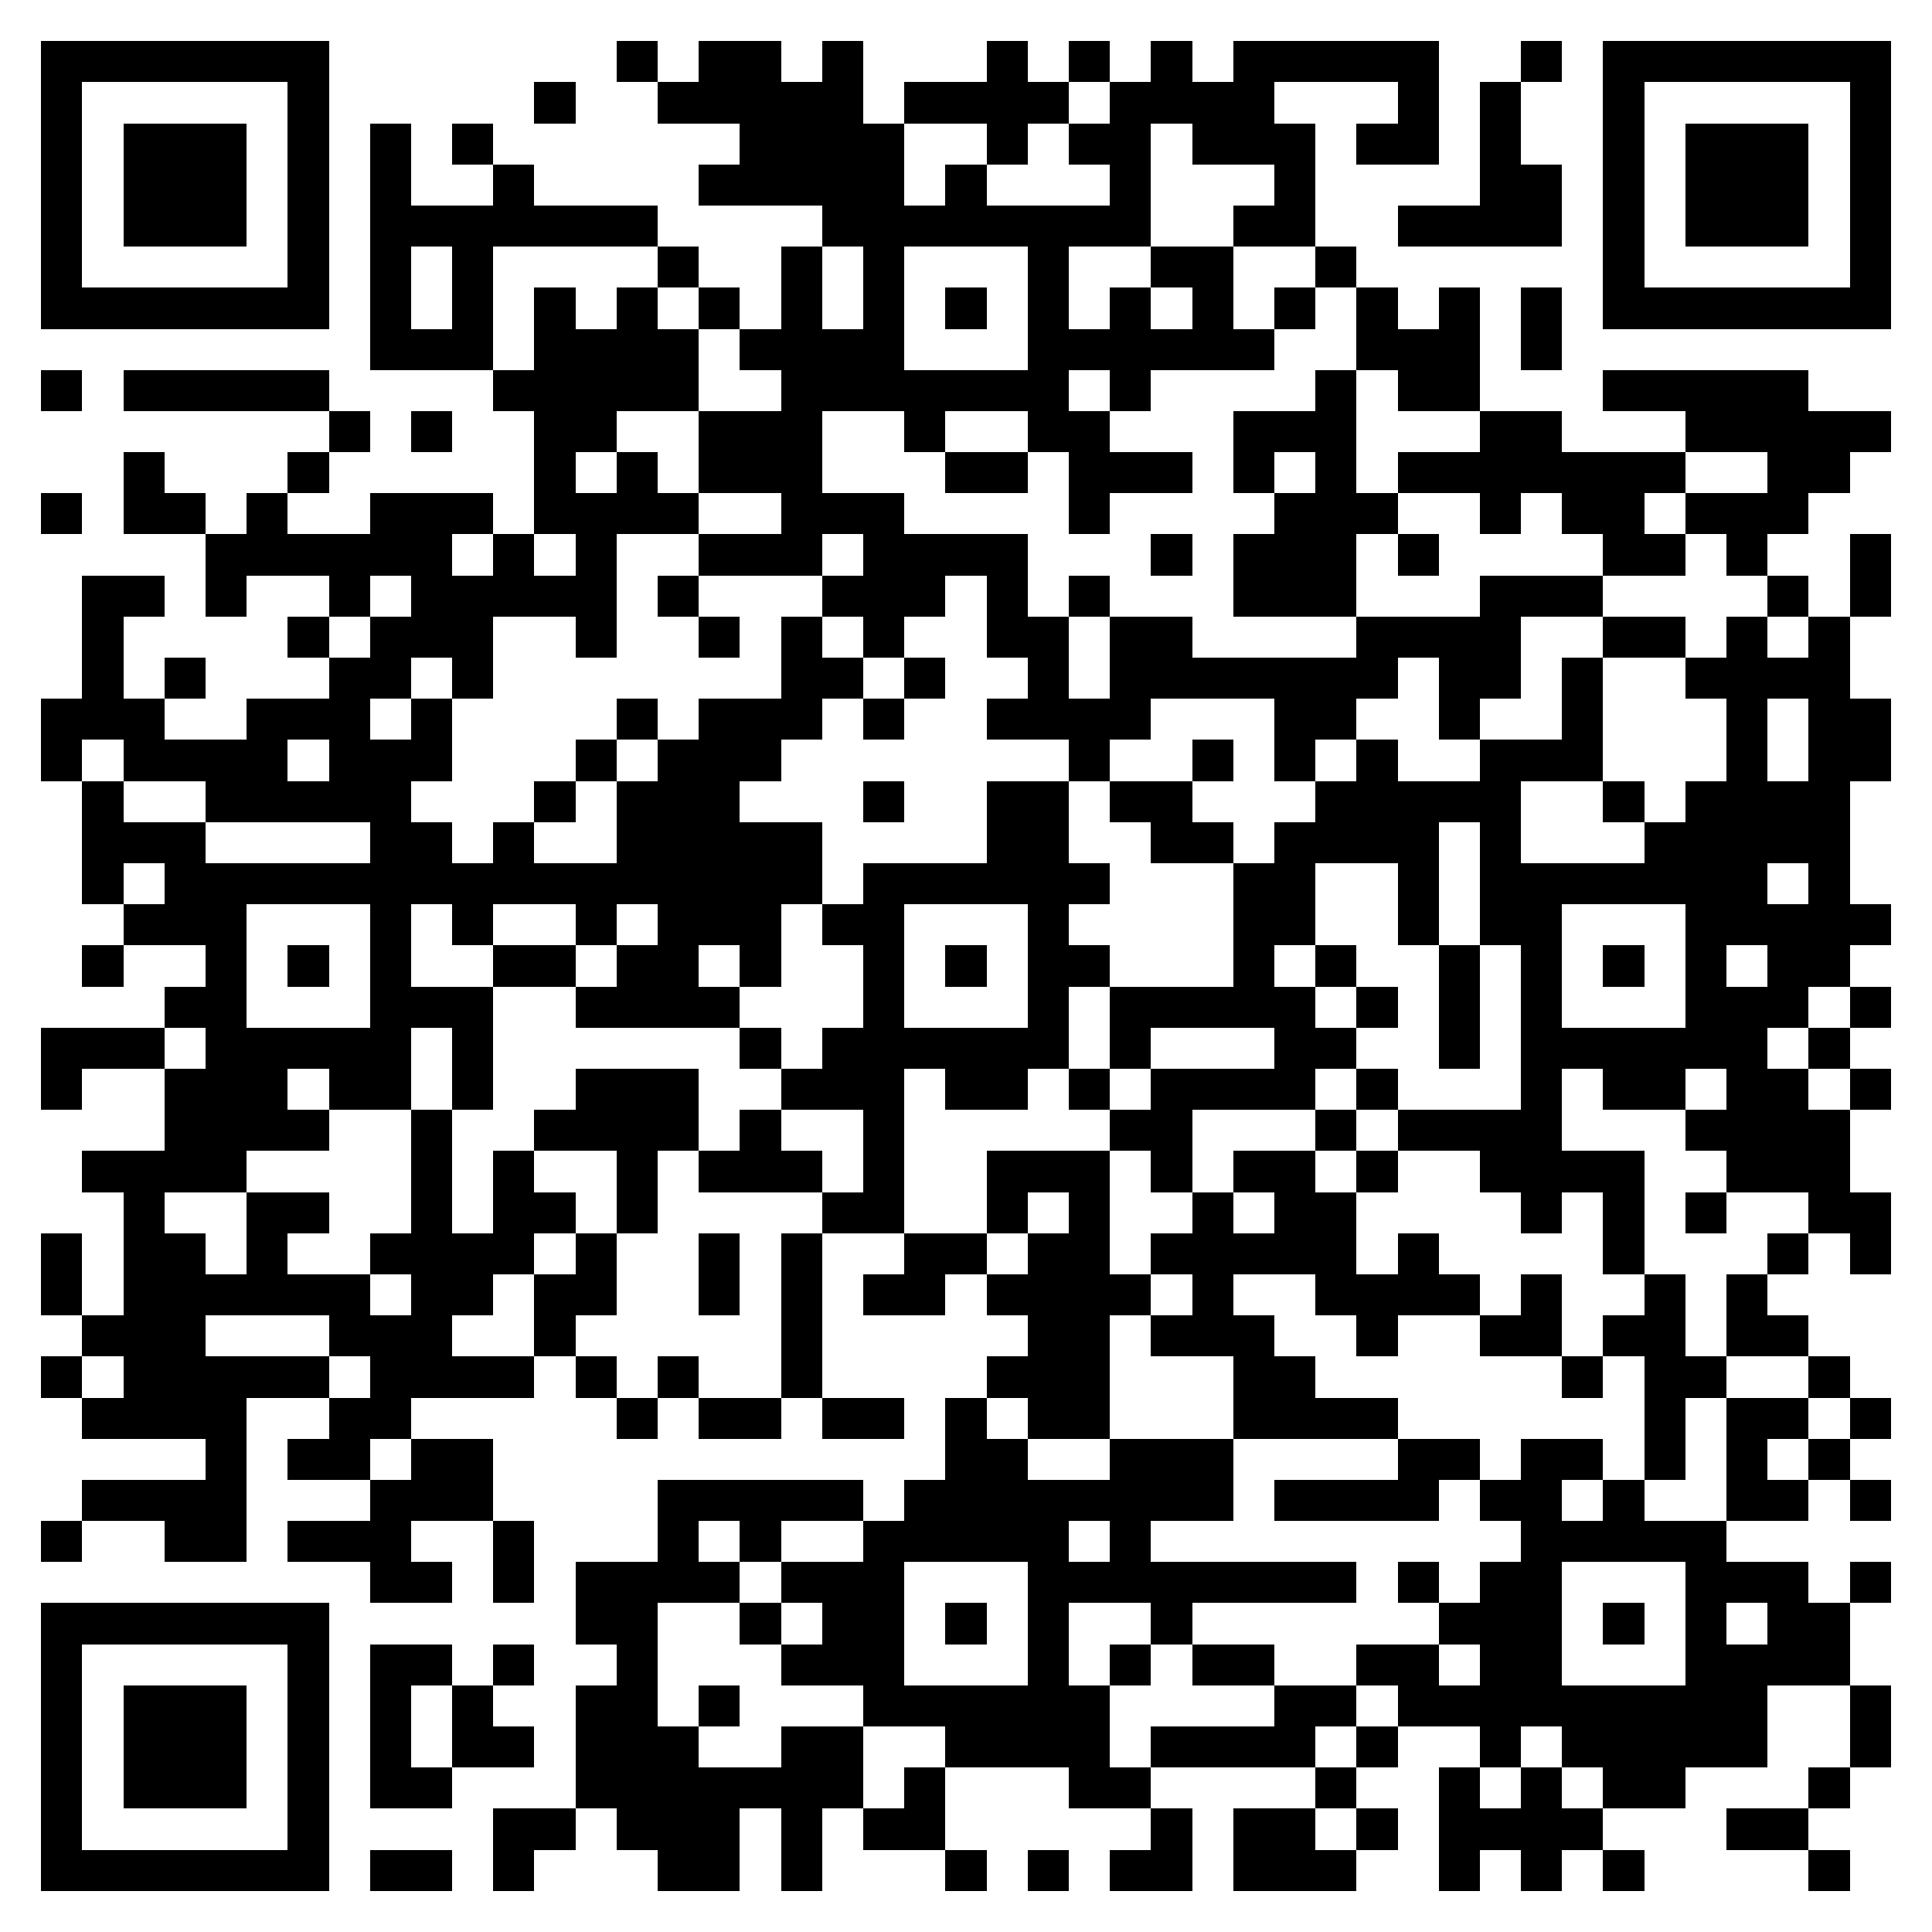 <svg xmlns="http://www.w3.org/2000/svg" viewBox="0 0 47 47" shape-rendering="crispEdges"><path fill="#ffffff" d="M0 0h47v47H0z"/><path stroke="#000000" d="M1 1.5h7m7 0h1m1 0h2m1 0h1m3 0h1m1 0h1m1 0h1m1 0h5m2 0h1m1 0h7M1 2.5h1m5 0h1m5 0h1m2 0h5m1 0h4m1 0h4m3 0h1m1 0h1m2 0h1m5 0h1M1 3.5h1m1 0h3m1 0h1m1 0h1m1 0h1m6 0h4m2 0h1m1 0h2m1 0h3m1 0h2m1 0h1m2 0h1m1 0h3m1 0h1M1 4.5h1m1 0h3m1 0h1m1 0h1m2 0h1m4 0h5m1 0h1m3 0h1m3 0h1m4 0h2m1 0h1m1 0h3m1 0h1M1 5.5h1m1 0h3m1 0h1m1 0h7m4 0h8m2 0h2m2 0h4m1 0h1m1 0h3m1 0h1M1 6.5h1m5 0h1m1 0h1m1 0h1m4 0h1m2 0h1m1 0h1m3 0h1m2 0h2m2 0h1m6 0h1m5 0h1M1 7.5h7m1 0h1m1 0h1m1 0h1m1 0h1m1 0h1m1 0h1m1 0h1m1 0h1m1 0h1m1 0h1m1 0h1m1 0h1m1 0h1m1 0h1m1 0h1m1 0h7M9 8.5h3m1 0h4m1 0h4m3 0h6m2 0h3m1 0h1M1 9.5h1m1 0h5m4 0h5m2 0h7m1 0h1m4 0h1m1 0h2m3 0h5M8 10.5h1m1 0h1m2 0h2m2 0h3m2 0h1m2 0h2m3 0h3m3 0h2m3 0h5M3 11.5h1m3 0h1m5 0h1m1 0h1m1 0h3m3 0h2m1 0h3m1 0h1m1 0h1m1 0h7m2 0h2M1 12.5h1m1 0h2m1 0h1m2 0h3m1 0h4m2 0h3m4 0h1m4 0h3m2 0h1m1 0h2m1 0h3M5 13.5h6m1 0h1m1 0h1m2 0h3m1 0h4m3 0h1m1 0h3m1 0h1m4 0h2m1 0h1m2 0h1M2 14.5h2m1 0h1m2 0h1m1 0h5m1 0h1m3 0h3m1 0h1m1 0h1m3 0h3m3 0h3m4 0h1m1 0h1M2 15.5h1m4 0h1m1 0h3m2 0h1m2 0h1m1 0h1m1 0h1m2 0h2m1 0h2m4 0h4m2 0h2m1 0h1m1 0h1M2 16.5h1m1 0h1m3 0h2m1 0h1m7 0h2m1 0h1m2 0h1m1 0h7m1 0h2m1 0h1m2 0h4M1 17.5h3m2 0h3m1 0h1m4 0h1m1 0h3m1 0h1m2 0h4m3 0h2m2 0h1m2 0h1m3 0h1m1 0h2M1 18.5h1m1 0h4m1 0h3m3 0h1m1 0h3m7 0h1m2 0h1m1 0h1m1 0h1m2 0h3m3 0h1m1 0h2M2 19.5h1m2 0h5m3 0h1m1 0h3m3 0h1m2 0h2m1 0h2m3 0h5m2 0h1m1 0h4M2 20.5h3m4 0h2m1 0h1m2 0h5m4 0h2m2 0h2m1 0h4m1 0h1m3 0h5M2 21.5h1m1 0h16m1 0h6m3 0h2m2 0h1m1 0h7m1 0h1M3 22.5h3m3 0h1m1 0h1m2 0h1m1 0h3m1 0h2m3 0h1m4 0h2m2 0h1m1 0h2m3 0h5M2 23.5h1m2 0h1m1 0h1m1 0h1m2 0h2m1 0h2m1 0h1m2 0h1m1 0h1m1 0h2m3 0h1m1 0h1m2 0h1m1 0h1m1 0h1m1 0h1m1 0h2M4 24.5h2m3 0h3m2 0h4m3 0h1m3 0h1m1 0h5m1 0h1m1 0h1m1 0h1m3 0h3m1 0h1M1 25.5h3m1 0h5m1 0h1m6 0h1m1 0h6m1 0h1m3 0h2m2 0h1m1 0h6m1 0h1M1 26.5h1m2 0h3m1 0h2m1 0h1m2 0h3m2 0h3m1 0h2m1 0h1m1 0h4m1 0h1m3 0h1m1 0h2m1 0h2m1 0h1M4 27.5h4m2 0h1m2 0h4m1 0h1m2 0h1m5 0h2m3 0h1m1 0h4m3 0h4M2 28.5h4m4 0h1m1 0h1m2 0h1m1 0h3m1 0h1m2 0h3m1 0h1m1 0h2m1 0h1m2 0h4m2 0h3M3 29.5h1m2 0h2m2 0h1m1 0h2m1 0h1m4 0h2m2 0h1m1 0h1m2 0h1m1 0h2m4 0h1m1 0h1m1 0h1m2 0h2M1 30.5h1m1 0h2m1 0h1m2 0h4m1 0h1m2 0h1m1 0h1m2 0h2m1 0h2m1 0h5m1 0h1m4 0h1m3 0h1m1 0h1M1 31.5h1m1 0h6m1 0h2m1 0h2m2 0h1m1 0h1m1 0h2m1 0h4m1 0h1m2 0h4m1 0h1m2 0h1m1 0h1M2 32.5h3m3 0h3m2 0h1m5 0h1m5 0h2m1 0h3m2 0h1m2 0h2m1 0h2m1 0h2M1 33.5h1m1 0h5m1 0h4m1 0h1m1 0h1m2 0h1m4 0h3m3 0h2m6 0h1m1 0h2m2 0h1M2 34.5h4m2 0h2m5 0h1m1 0h2m1 0h2m1 0h1m1 0h2m3 0h4m6 0h1m1 0h2m1 0h1M5 35.5h1m1 0h2m1 0h2m11 0h2m2 0h3m4 0h2m1 0h2m1 0h1m1 0h1m1 0h1M2 36.5h4m3 0h3m4 0h5m1 0h8m1 0h4m1 0h2m1 0h1m2 0h2m1 0h1M1 37.5h1m2 0h2m1 0h3m2 0h1m3 0h1m1 0h1m2 0h5m1 0h1m9 0h5M9 38.5h2m1 0h1m1 0h4m1 0h3m3 0h8m1 0h1m1 0h2m3 0h3m1 0h1M1 39.5h7m6 0h2m2 0h1m1 0h2m1 0h1m1 0h1m2 0h1m6 0h3m1 0h1m1 0h1m1 0h2M1 40.5h1m5 0h1m1 0h2m1 0h1m2 0h1m3 0h3m3 0h1m1 0h1m1 0h2m2 0h2m1 0h2m3 0h4M1 41.5h1m1 0h3m1 0h1m1 0h1m1 0h1m2 0h2m1 0h1m3 0h6m4 0h2m1 0h9m2 0h1M1 42.5h1m1 0h3m1 0h1m1 0h1m1 0h2m1 0h3m2 0h2m2 0h4m1 0h4m1 0h1m2 0h1m1 0h5m2 0h1M1 43.5h1m1 0h3m1 0h1m1 0h2m3 0h7m1 0h1m3 0h2m4 0h1m2 0h1m1 0h1m1 0h2m3 0h1M1 44.5h1m5 0h1m4 0h2m1 0h3m1 0h1m1 0h2m5 0h1m1 0h2m1 0h1m1 0h4m3 0h2M1 45.5h7m1 0h2m1 0h1m3 0h2m1 0h1m3 0h1m1 0h1m1 0h2m1 0h3m2 0h1m1 0h1m1 0h1m4 0h1"/></svg>

